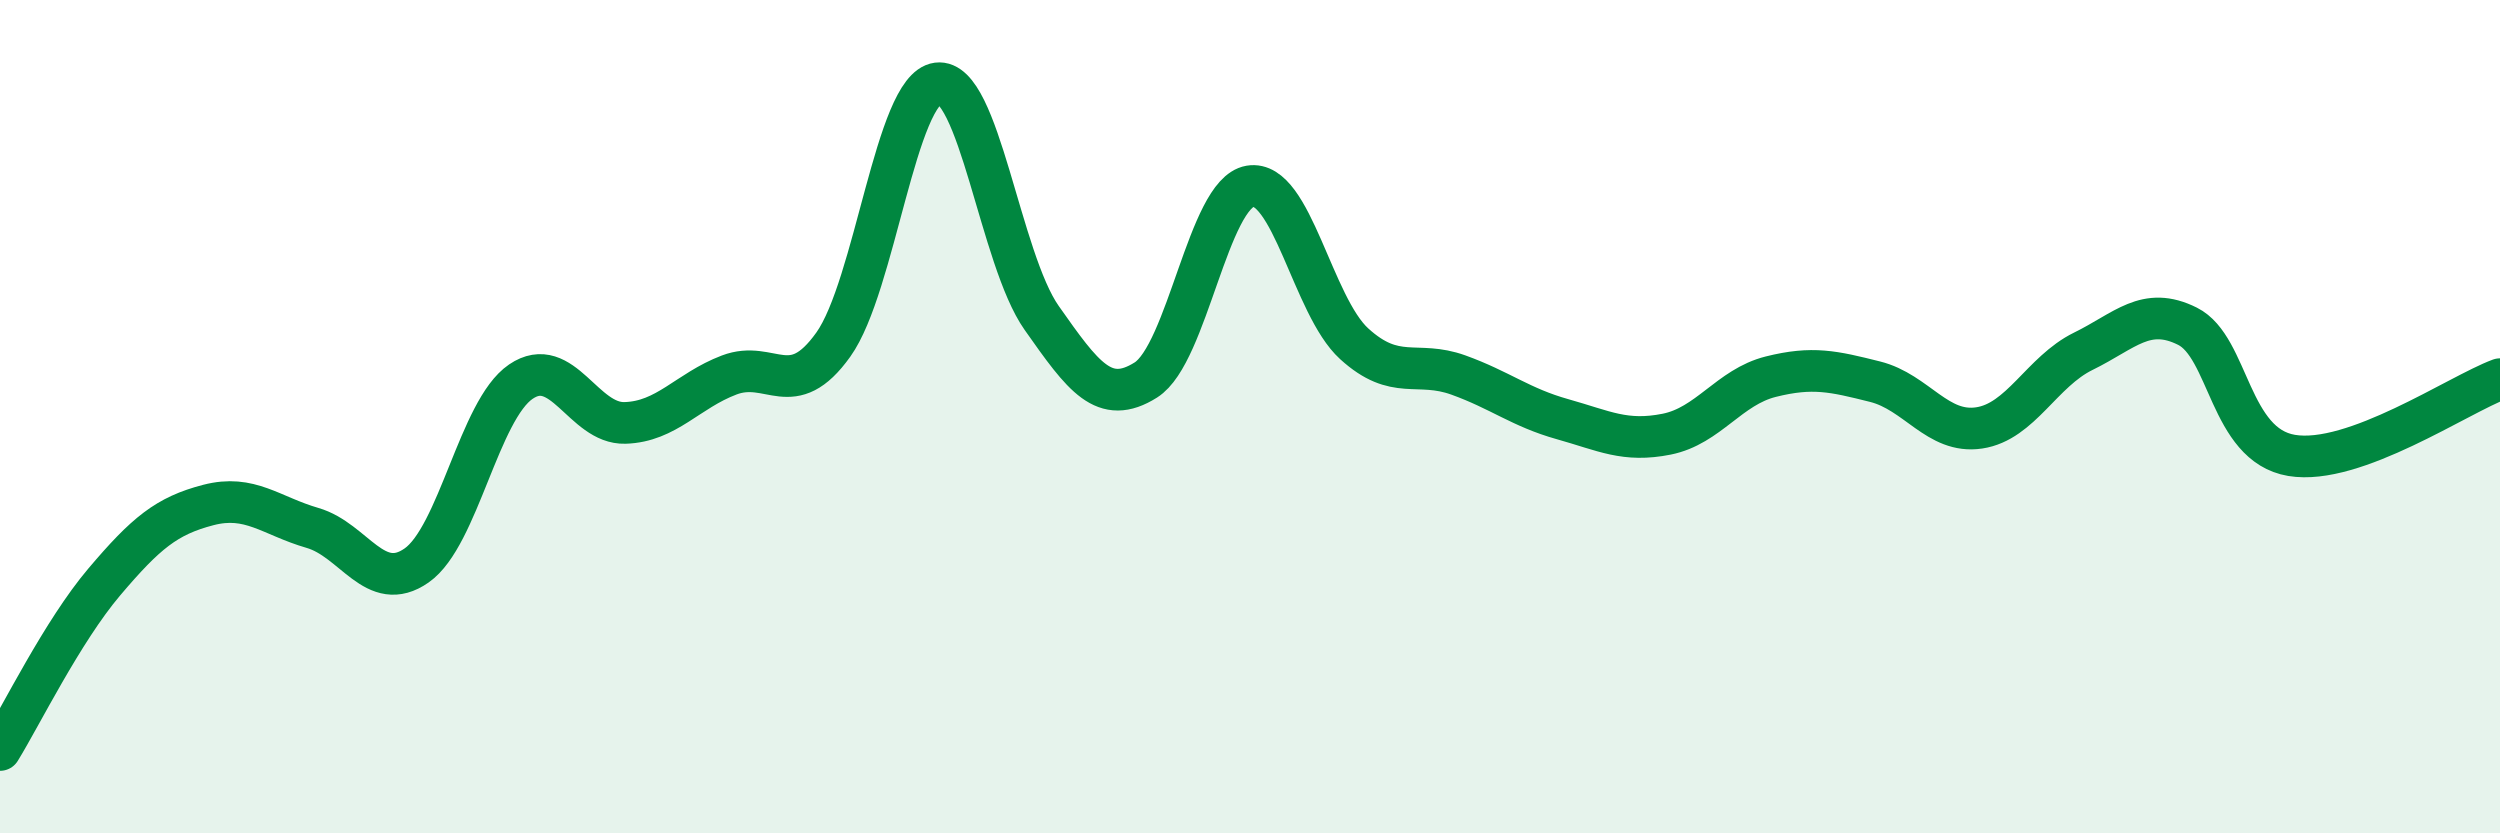 
    <svg width="60" height="20" viewBox="0 0 60 20" xmlns="http://www.w3.org/2000/svg">
      <path
        d="M 0,18 C 0.5,17.19 1.5,15.15 2.5,13.97 C 3.5,12.79 4,12.38 5,12.12 C 6,11.86 6.5,12.38 7.5,12.67 C 8.5,12.96 9,14.27 10,13.57 C 11,12.87 11.5,9.84 12.5,9.16 C 13.5,8.48 14,10.18 15,10.15 C 16,10.12 16.5,9.38 17.5,9 C 18.5,8.62 19,9.67 20,8.27 C 21,6.87 21.5,2.13 22.5,2 C 23.5,1.87 24,6.21 25,7.63 C 26,9.05 26.5,9.75 27.5,9.12 C 28.5,8.49 29,4.64 30,4.47 C 31,4.3 31.5,7.34 32.5,8.25 C 33.5,9.16 34,8.64 35,9 C 36,9.36 36.5,9.78 37.5,10.06 C 38.5,10.34 39,10.62 40,10.42 C 41,10.22 41.5,9.29 42.5,9.04 C 43.5,8.79 44,8.91 45,9.16 C 46,9.41 46.5,10.42 47.5,10.27 C 48.5,10.12 49,8.92 50,8.43 C 51,7.94 51.5,7.33 52.5,7.83 C 53.5,8.33 53.5,10.68 55,10.93 C 56.5,11.18 59,9.47 60,9.1L60 20L0 20Z"
        fill="#008740"
        opacity="0.1"
        stroke-linecap="round"
        stroke-linejoin="round"
      />
      <path
        d="M 0,18 C 0.5,17.19 1.5,15.15 2.5,13.97 C 3.5,12.79 4,12.38 5,12.12 C 6,11.86 6.5,12.38 7.5,12.67 C 8.5,12.96 9,14.27 10,13.57 C 11,12.87 11.5,9.84 12.5,9.16 C 13.5,8.48 14,10.18 15,10.15 C 16,10.12 16.5,9.38 17.5,9 C 18.5,8.62 19,9.67 20,8.27 C 21,6.87 21.5,2.13 22.5,2 C 23.5,1.87 24,6.21 25,7.63 C 26,9.05 26.5,9.75 27.5,9.12 C 28.5,8.49 29,4.64 30,4.47 C 31,4.3 31.5,7.34 32.5,8.25 C 33.5,9.16 34,8.64 35,9 C 36,9.36 36.5,9.78 37.5,10.06 C 38.5,10.34 39,10.62 40,10.42 C 41,10.22 41.5,9.29 42.5,9.04 C 43.5,8.79 44,8.91 45,9.16 C 46,9.41 46.5,10.42 47.5,10.27 C 48.5,10.12 49,8.92 50,8.43 C 51,7.94 51.5,7.33 52.5,7.83 C 53.5,8.33 53.5,10.68 55,10.93 C 56.5,11.18 59,9.47 60,9.1"
        stroke="#008740"
        stroke-width="1"
        fill="none"
        stroke-linecap="round"
        stroke-linejoin="round"
      />
    </svg>
  